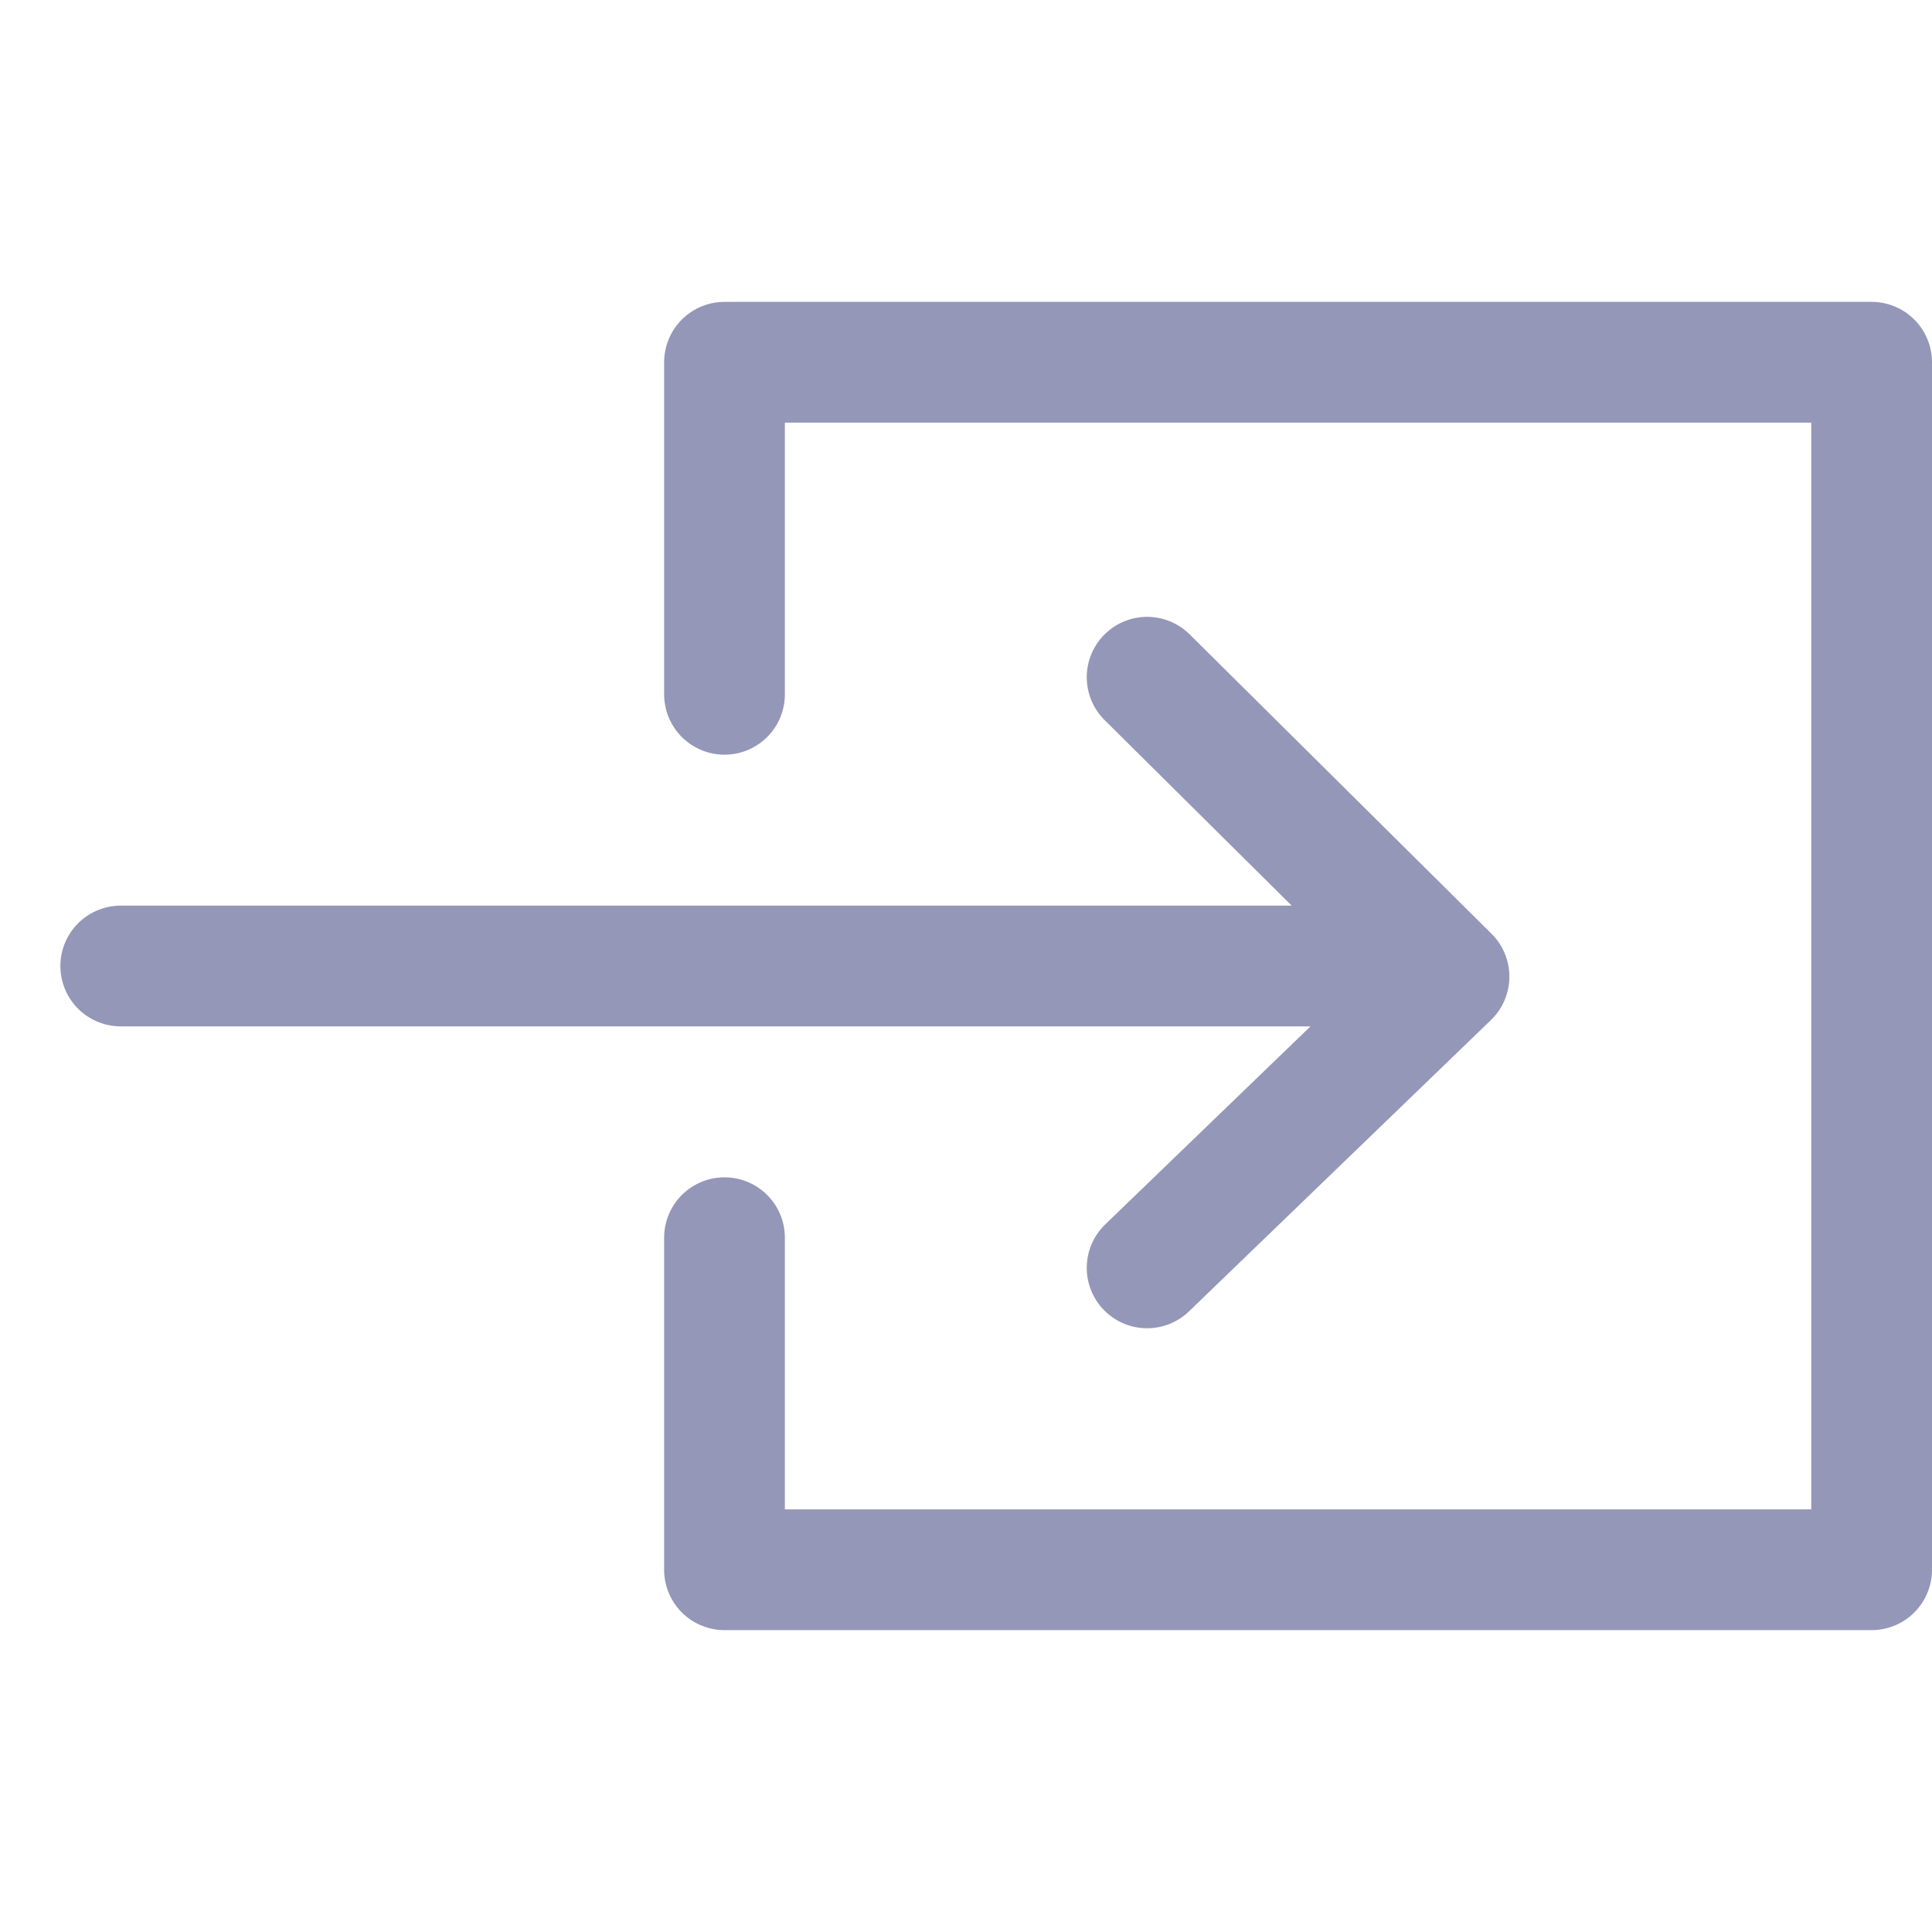 <svg width="32" height="32" viewBox="0 0 32 32" fill="none" xmlns="http://www.w3.org/2000/svg">
<path d="M12 11.5C12 8.781 12 6.947 12 6H31V26H12V20.5" stroke="#9497B8" stroke-width="2" stroke-linecap="round" stroke-linejoin="round"/>
<path d="M2 16H22.068" stroke="#9497B8" stroke-width="2" stroke-linecap="round" stroke-linejoin="round"/>
<path d="M19 11.217L24 16.176L19 21" stroke="#9497B8" stroke-width="2" stroke-linecap="round" stroke-linejoin="round"/>
</svg>
